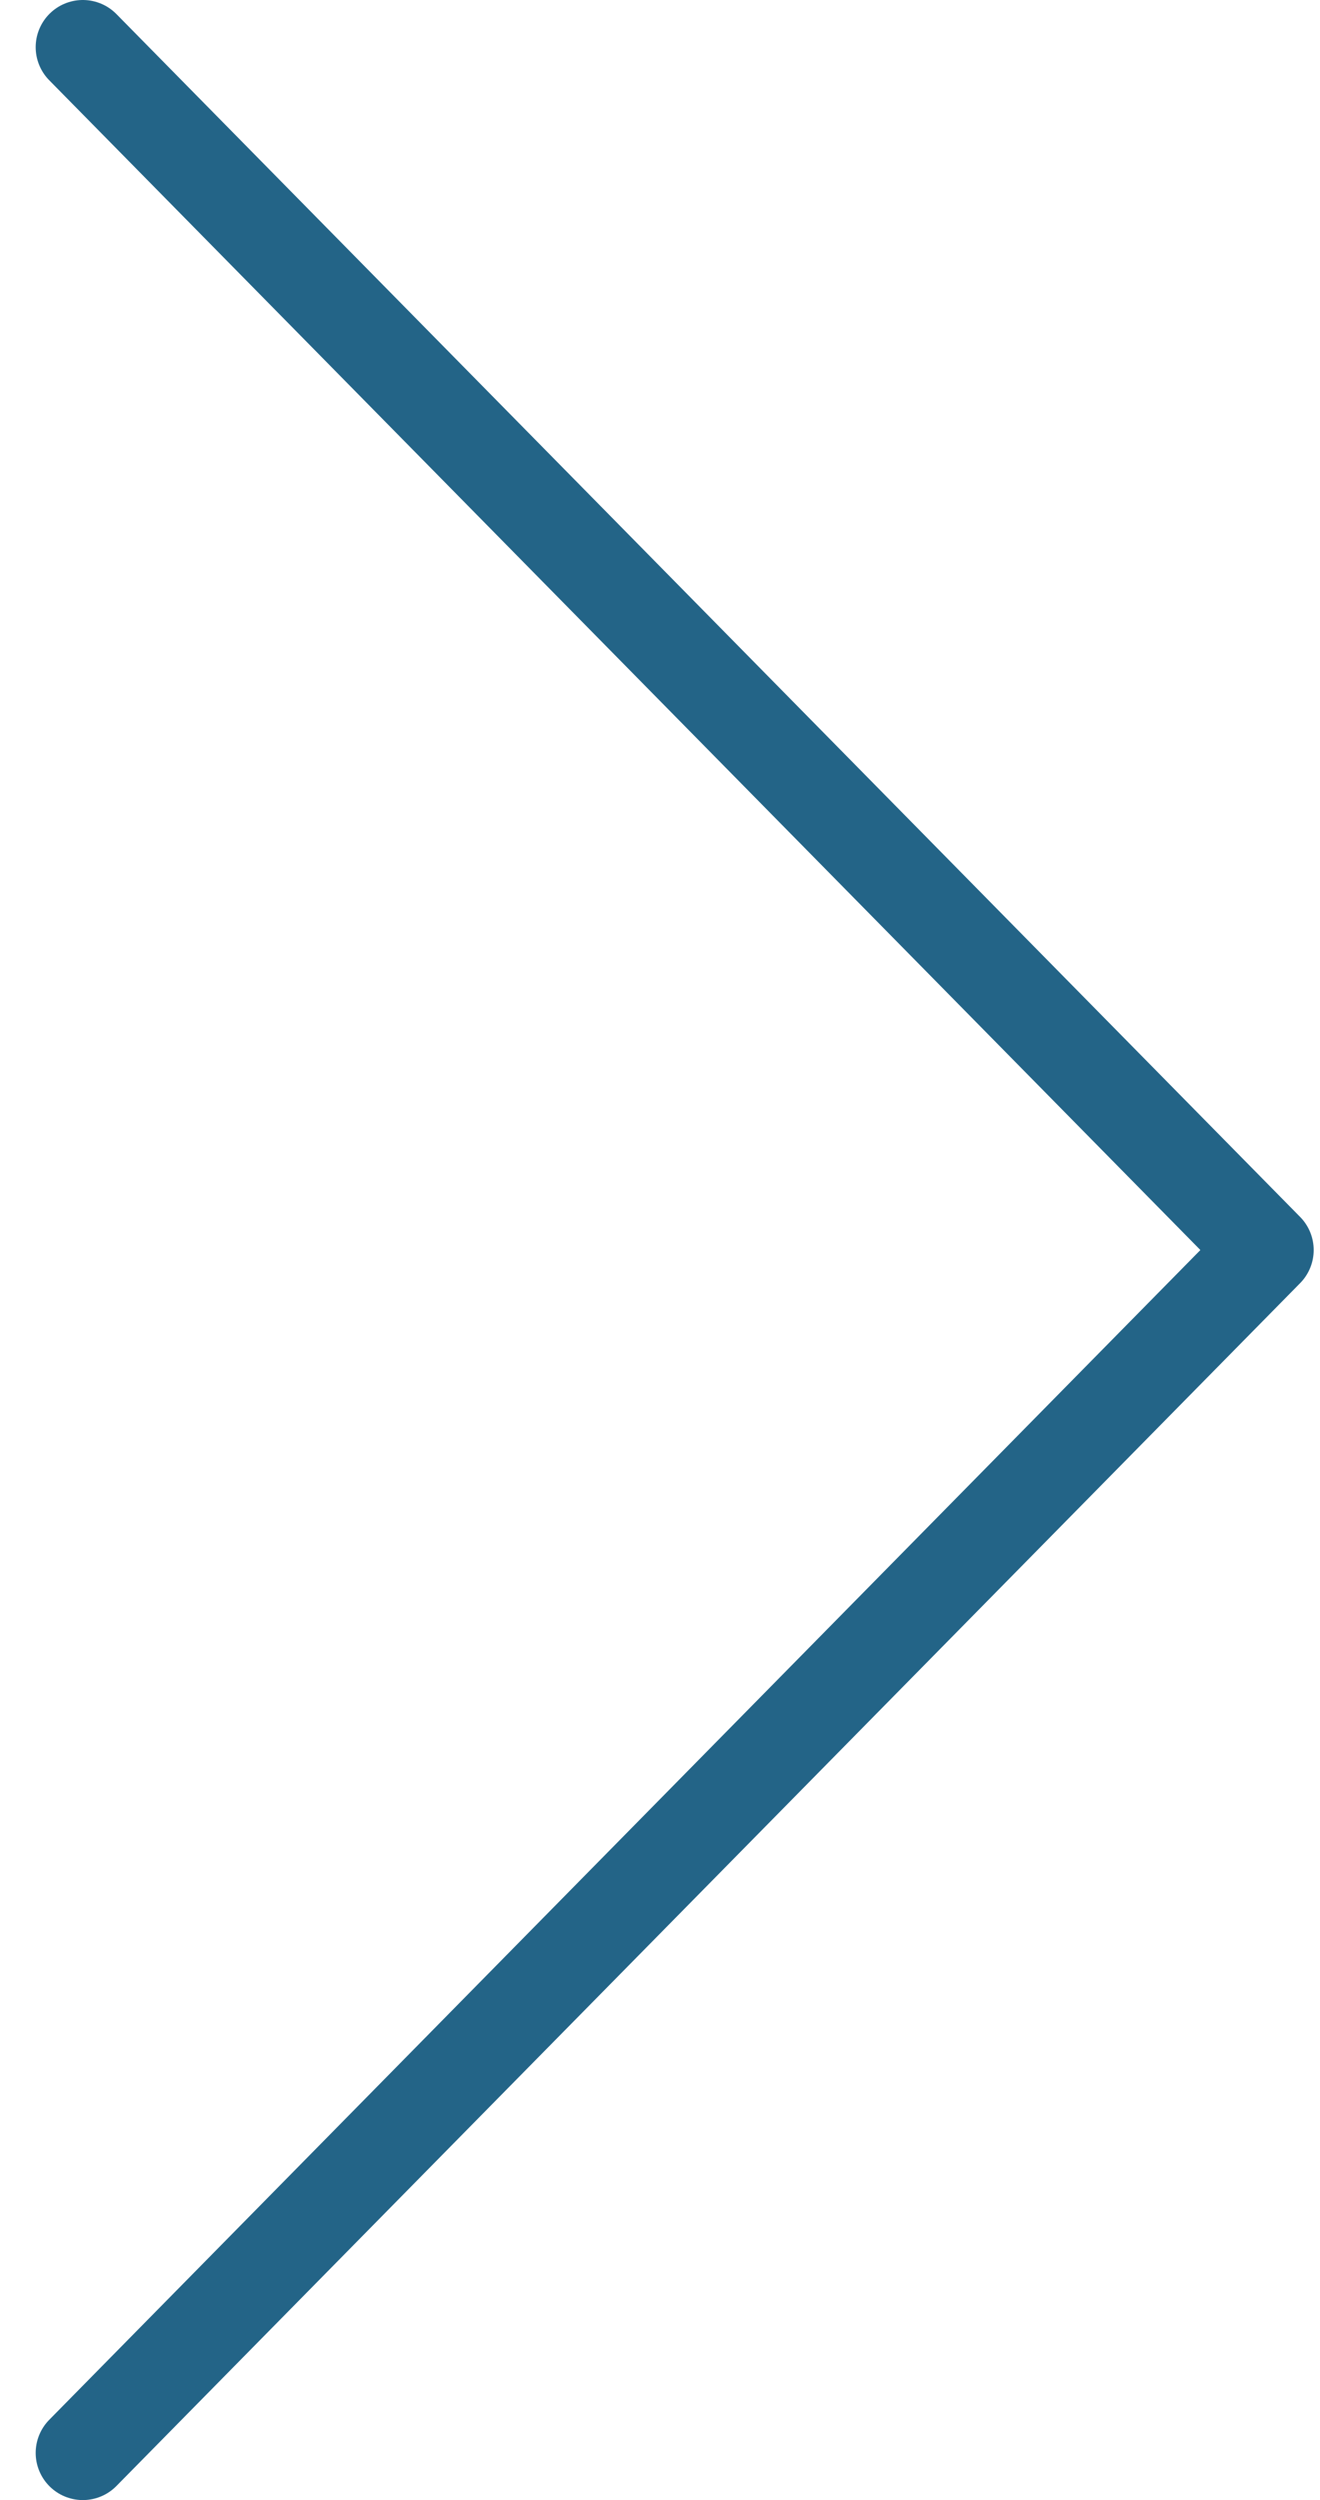 <svg width="28" height="53" viewBox="0 0 28 53" fill="none" xmlns="http://www.w3.org/2000/svg">
<path d="M1.757 1L26.866 26.5L1.757 52" stroke="#236487" stroke-width="2" stroke-linecap="round" stroke-linejoin="round"/>
</svg>
